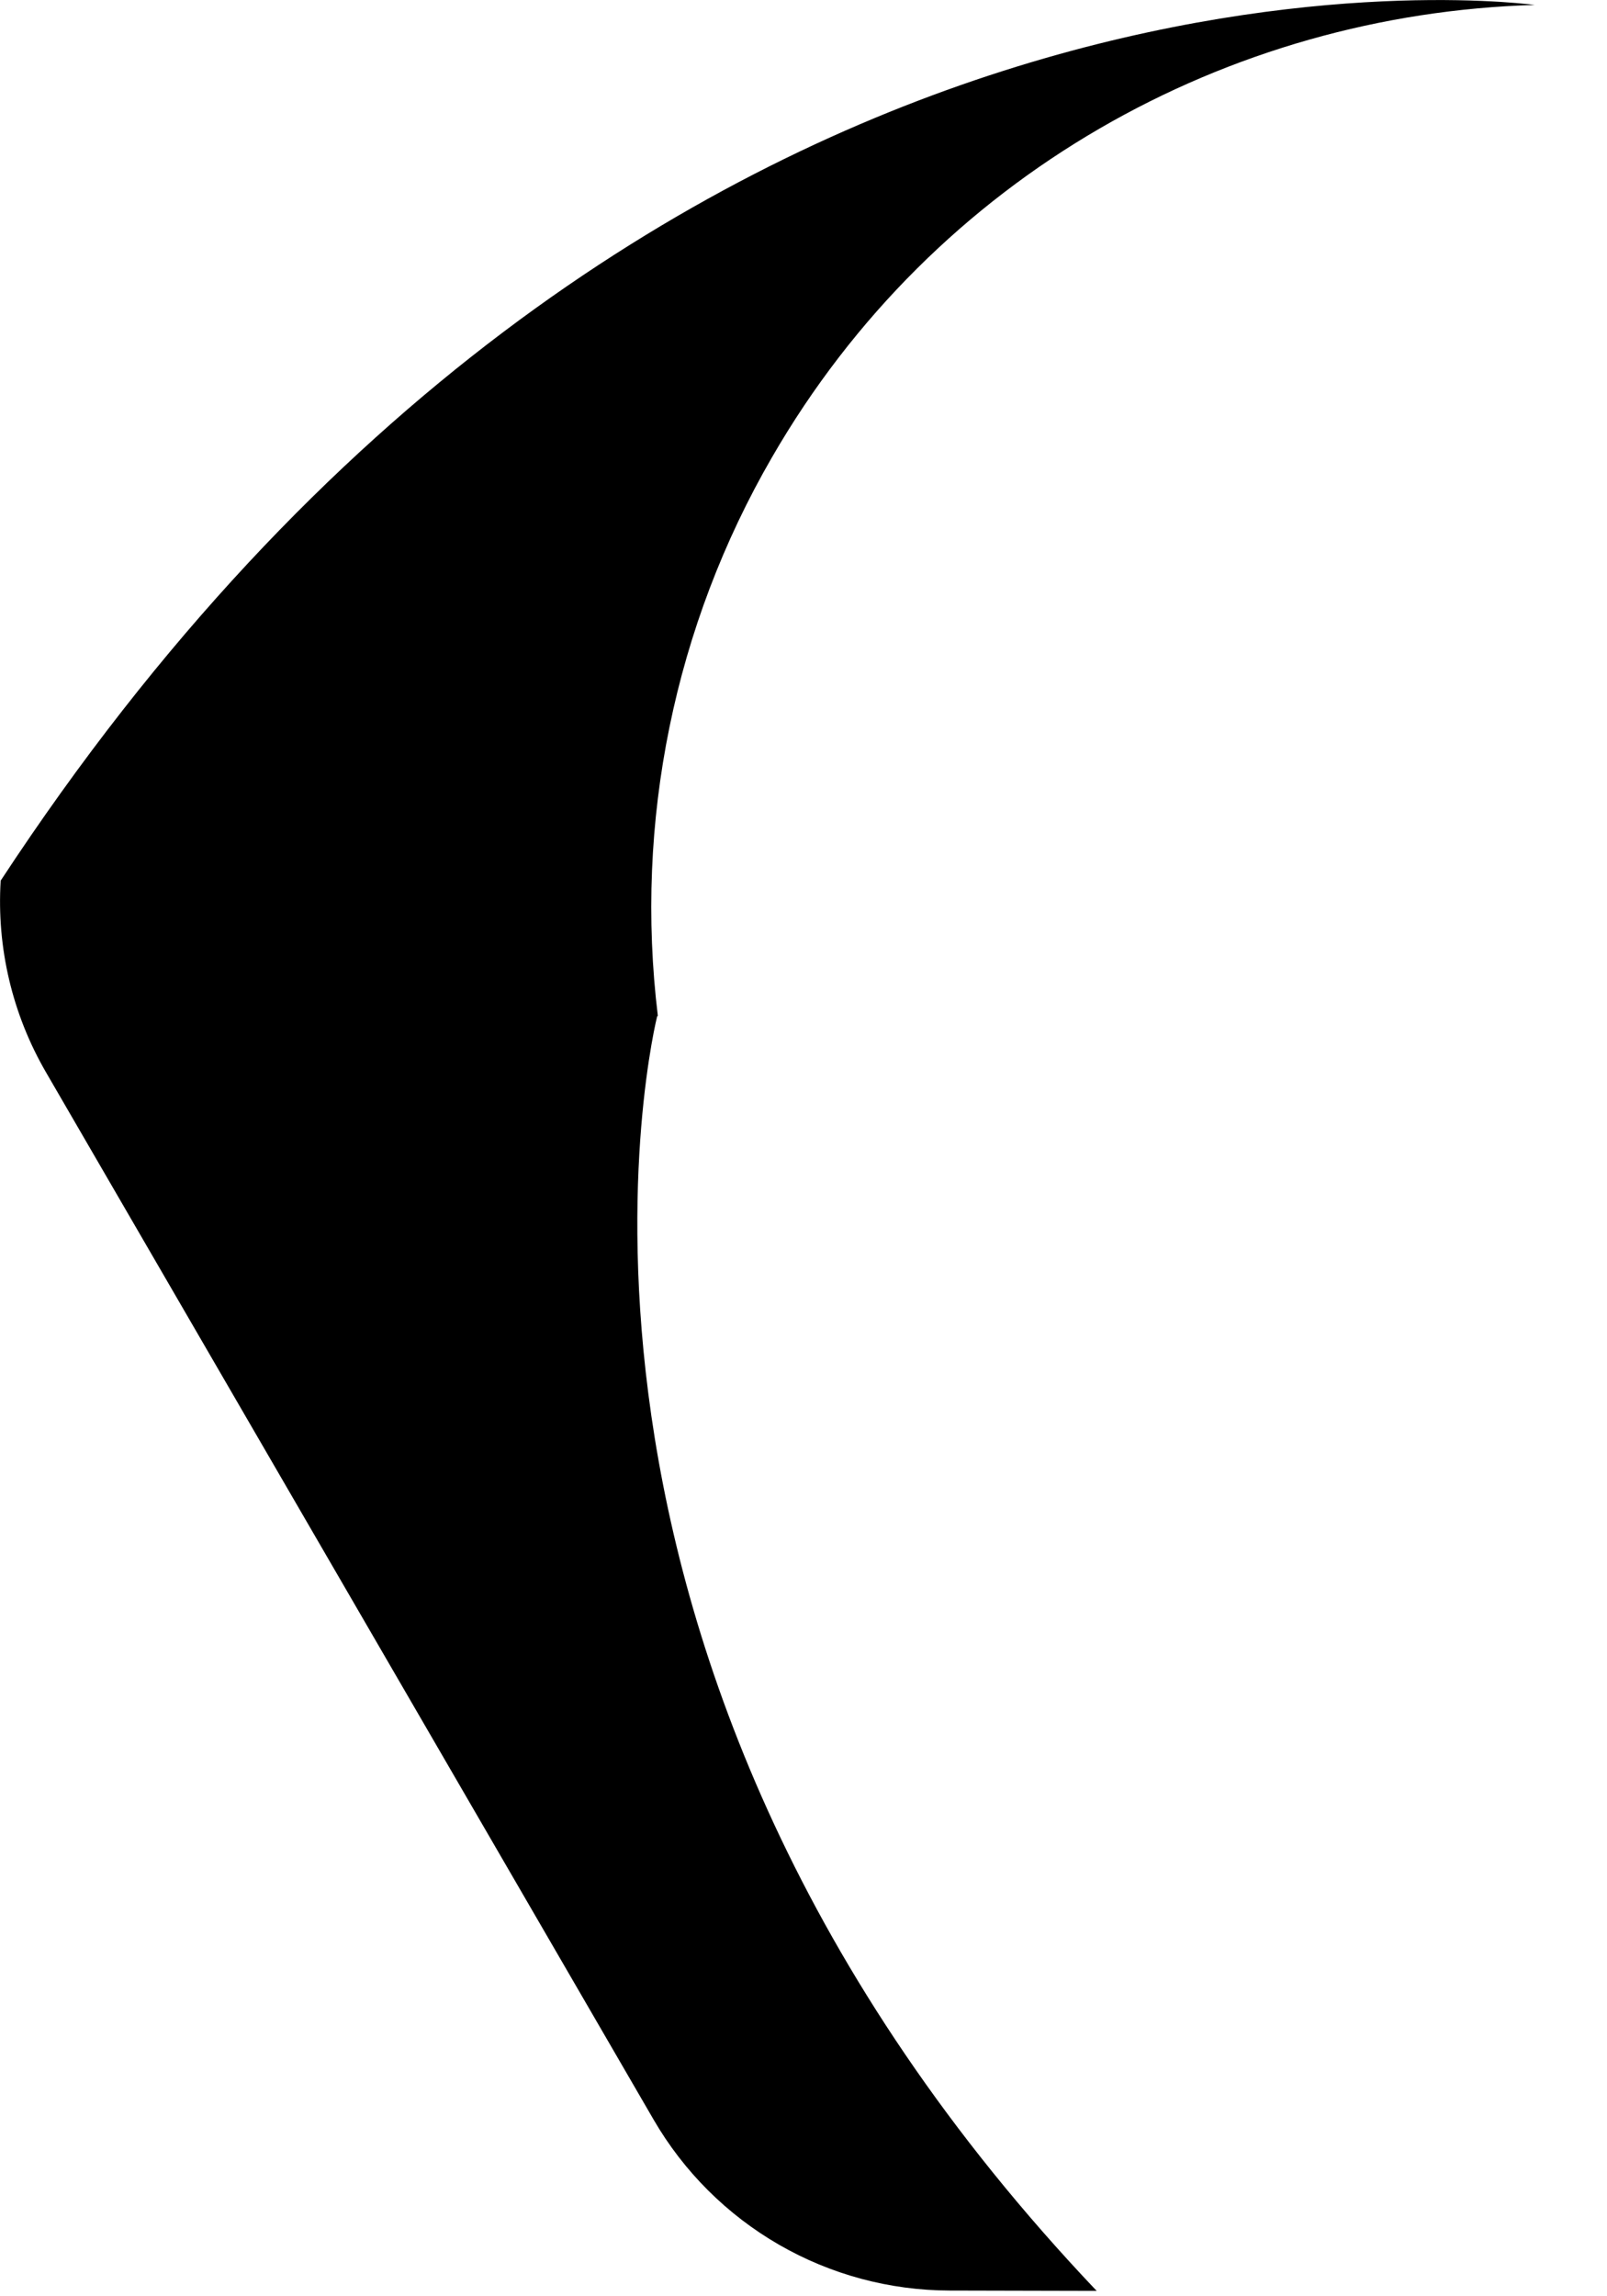 <?xml version="1.0" encoding="utf-8"?>
<svg xmlns="http://www.w3.org/2000/svg" fill="none" height="100%" overflow="visible" preserveAspectRatio="none" style="display: block;" viewBox="0 0 14 20" width="100%">
<path d="M5.725 8.852L5.731 8.848C5.526 7.159 5.875 5.451 6.726 3.982C8.146 1.523 10.7 0.121 13.37 0.043C12.949 -0.01 5.569 -0.808 0.006 7.67C-0.03 8.253 0.107 8.834 0.401 9.34L5.695 18.463C5.957 18.914 6.333 19.289 6.785 19.55C7.237 19.811 7.75 19.949 8.272 19.95L9.554 19.953C4.315 14.437 5.725 8.852 5.725 8.852Z" fill="url(#paint0_linear_0_1081)" id="Vector" style=""/>
<defs>
<linearGradient gradientUnits="userSpaceOnUse" id="paint0_linear_0_1081" x1="2.796" x2="12.889" y1="17.248" y2="-0.235">
<stop offset="0.151" stop-color="#12C2E9" style="stop-color:#12C2E9;stop-color:color(display-p3 0.071 0.761 0.914);stop-opacity:1;"/>
<stop offset="0.474" stop-color="#785BF6" style="stop-color:#785BF6;stop-color:color(display-p3 0.471 0.357 0.965);stop-opacity:1;"/>
<stop offset="0.75" stop-color="#D352B5" style="stop-color:#D352B5;stop-color:color(display-p3 0.828 0.322 0.71);stop-opacity:1;"/>
<stop offset="1" stop-color="#EC6DCE" style="stop-color:#EC6DCE;stop-color:color(display-p3 0.925 0.427 0.808);stop-opacity:1;"/>
</linearGradient>
</defs>
</svg>
